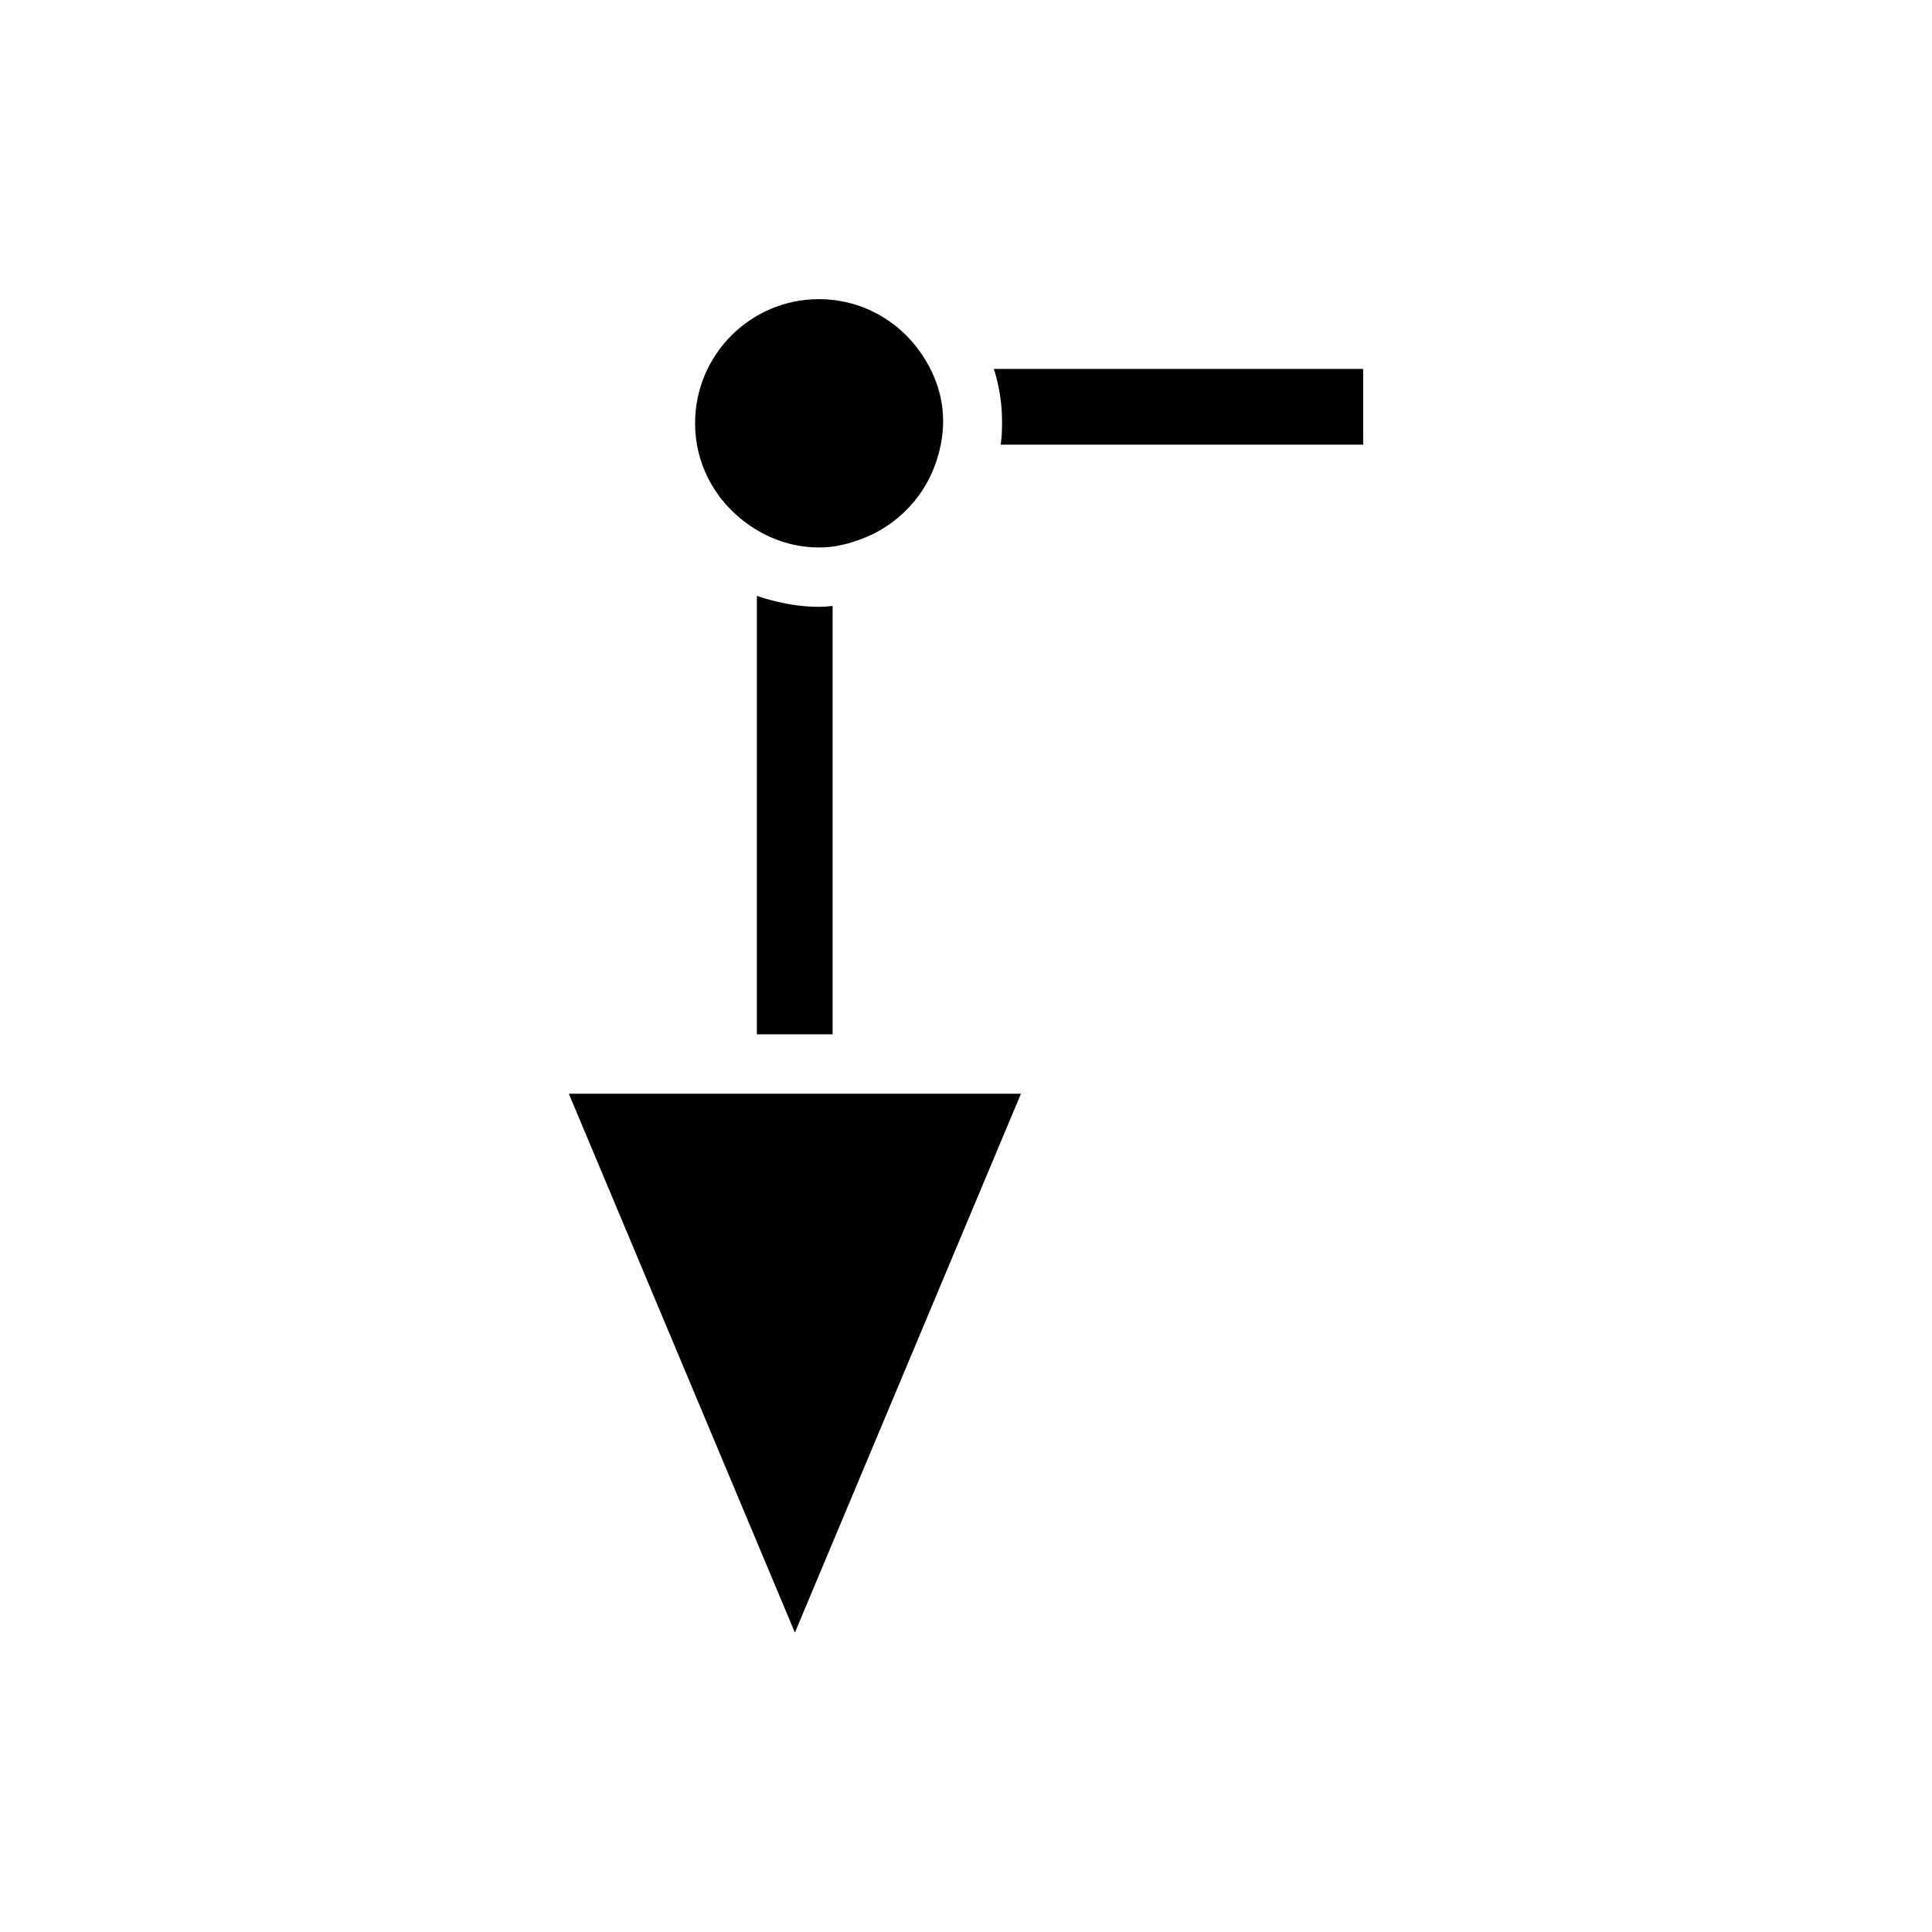 <?xml version="1.0" encoding="UTF-8"?>
<!-- Uploaded to: ICON Repo, www.iconrepo.com, Generator: ICON Repo Mixer Tools -->
<svg fill="#000000" width="800px" height="800px" version="1.1" viewBox="144 144 512 512" xmlns="http://www.w3.org/2000/svg">
 <g>
  <path d="m409.29 250.82 0.078 0.789c0.156 1.969 0.234 3.938 0.156 6.062l-0.078 1.969c-0.078 0.707-0.156 1.496-0.234 2.203h96.039v-20.074l-97.852-0.004c0.945 3.07 1.574 6.062 1.891 9.055z"/>
  <path d="m370.32 287.51c9.918-2.992 17.949-10.547 21.492-20.309 1.418-3.938 2.125-7.793 2.125-11.57 0-6.062-1.812-11.887-5.434-17.398-6.141-9.367-16.375-14.957-27.473-14.957-18.105 0-32.828 14.719-32.828 32.906 0 10.391 4.879 19.918 13.383 26.293 5.824 4.328 12.516 6.613 19.523 6.613 2.598 0 5.352-0.395 8.582-1.34z"/>
  <path d="m360.95 304.82c-2.363 0-4.644-0.234-6.926-0.551-0.551-0.078-1.18-0.234-1.73-0.316-1.969-0.395-3.621-0.789-5.273-1.258l-1.969-0.629c-0.156-0.078-0.316-0.078-0.473-0.156l-0.004 116.19h20.074v-113.52c-1.258 0.156-2.519 0.234-3.699 0.234z"/>
  <path d="m294.75 433.85 59.906 142.8 59.906-142.8z"/>
 </g>
</svg>